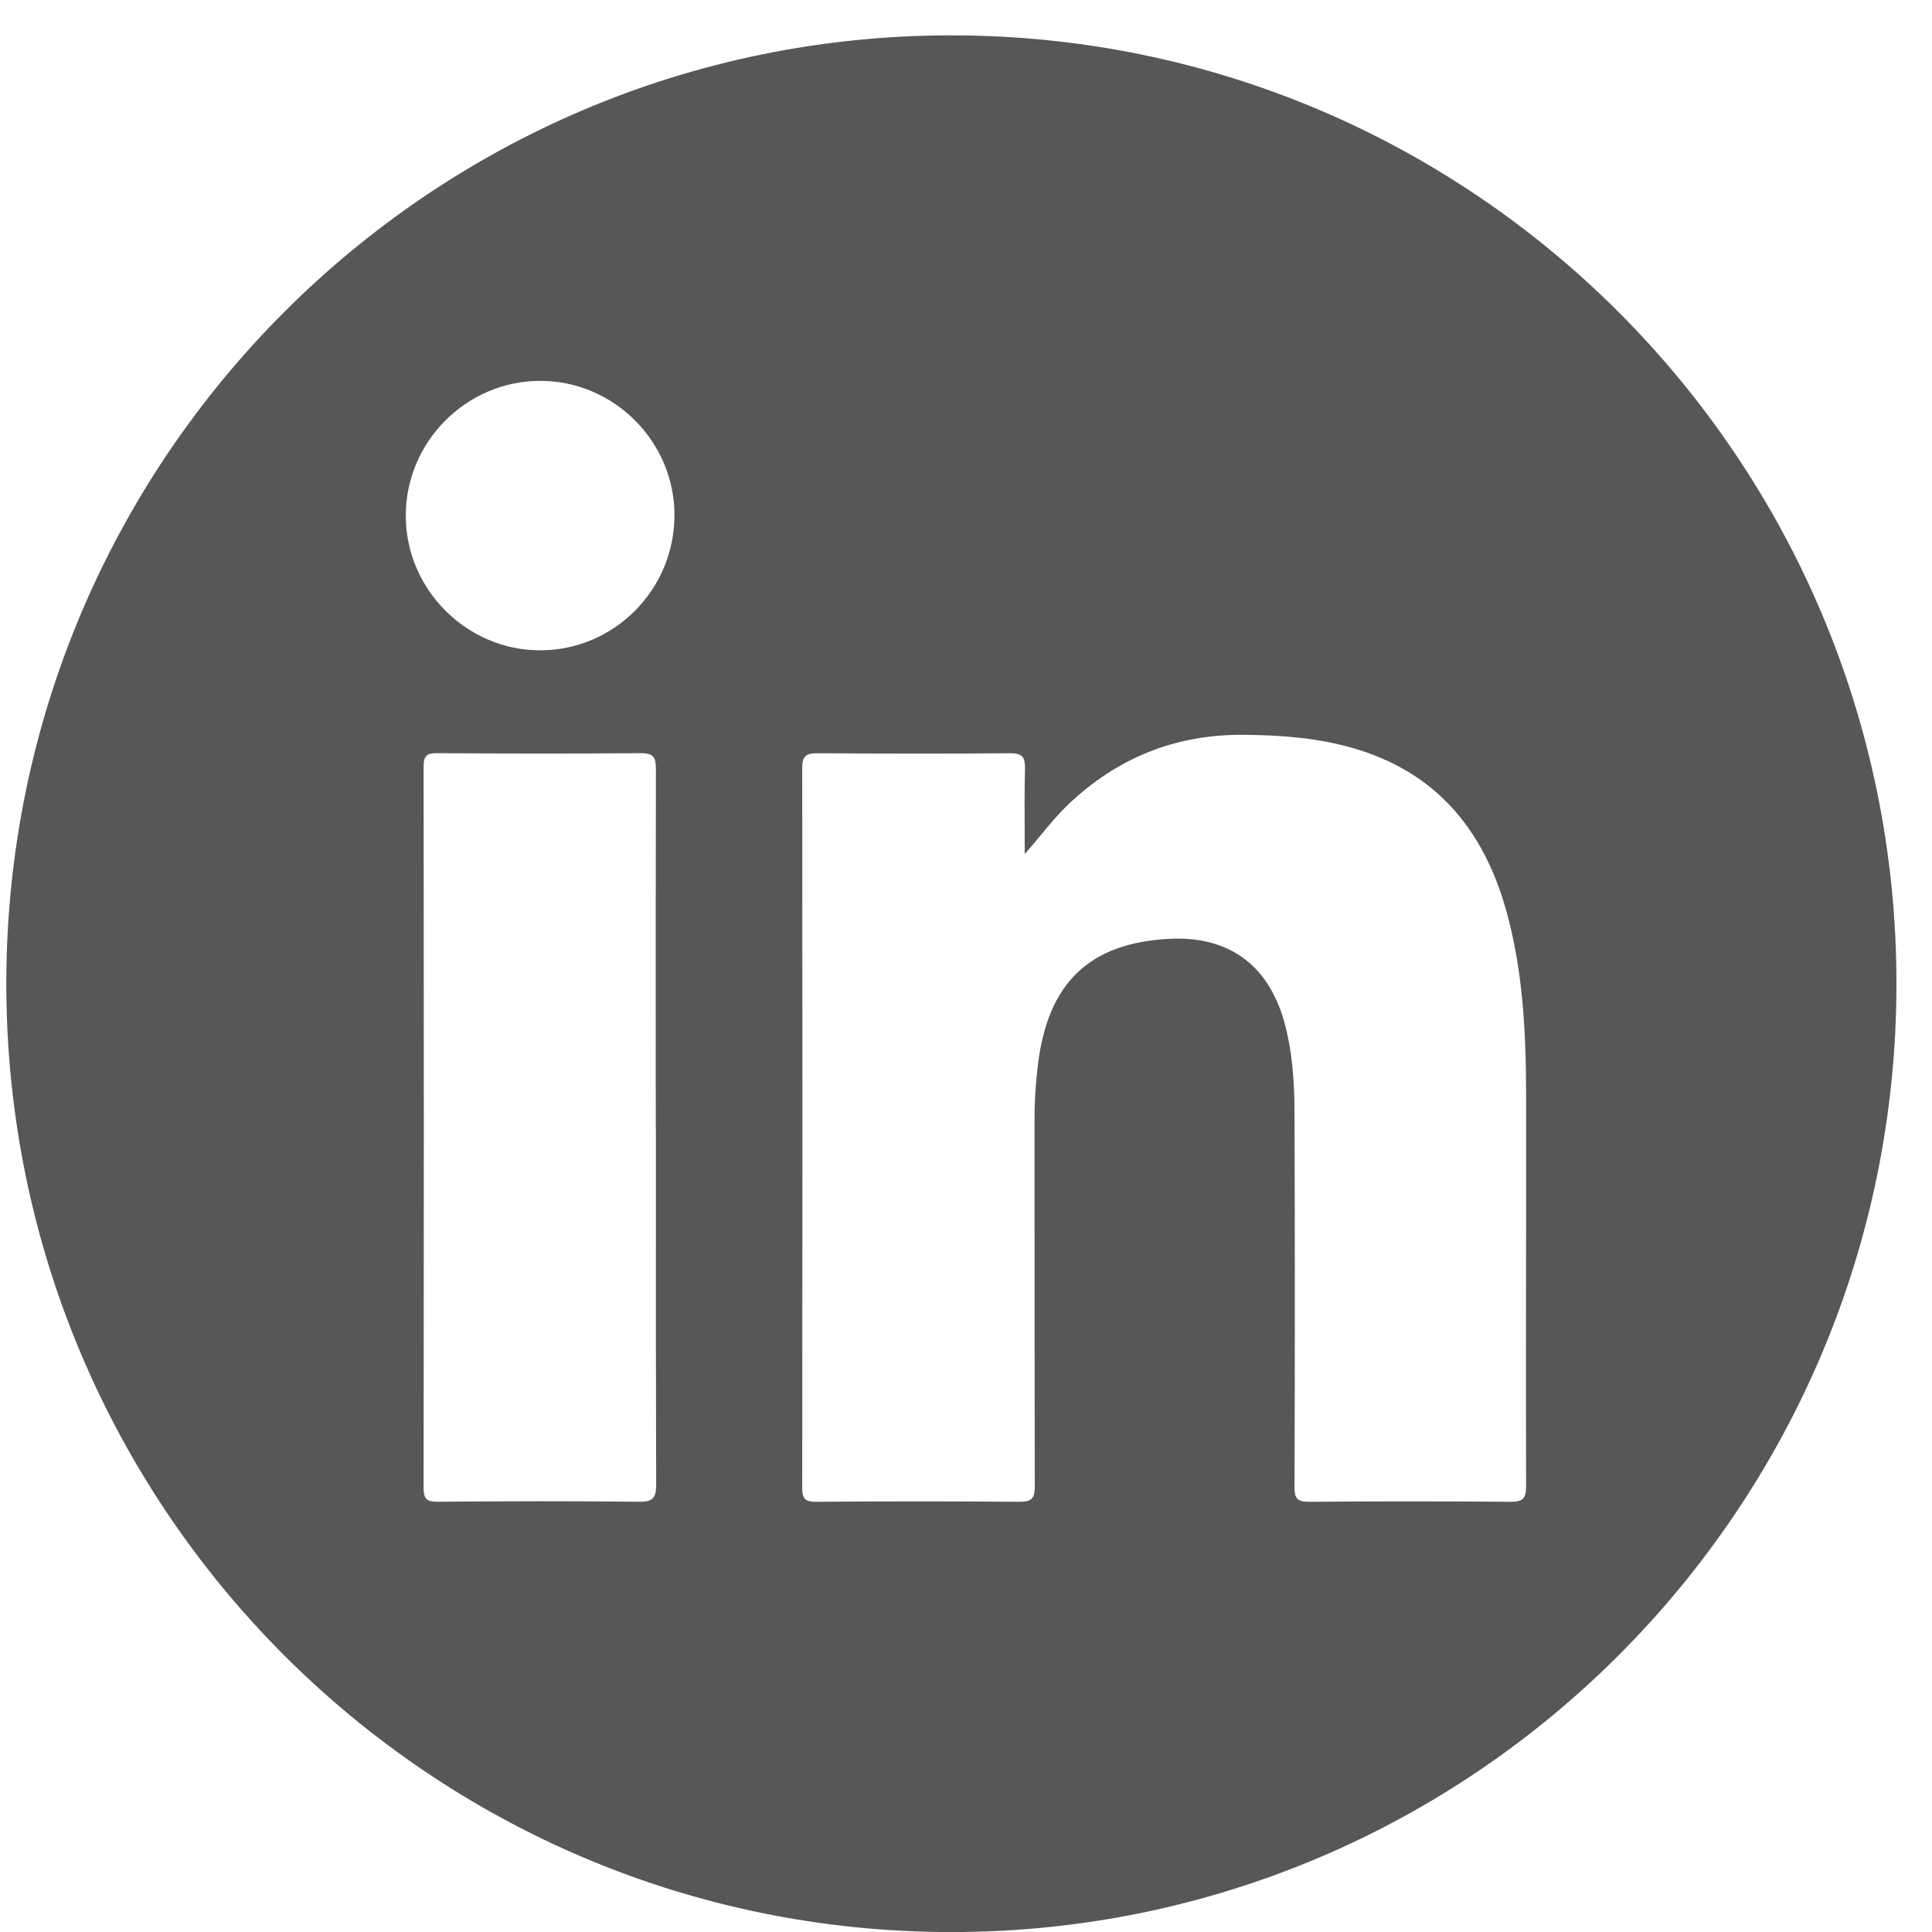 <svg width="30" height="30" viewBox="0 0 30 30" fill="none" xmlns="http://www.w3.org/2000/svg">
<path fill-rule="evenodd" clip-rule="evenodd" d="M29.448 15.275C29.448 23.408 22.877 30.001 14.773 30.001C6.668 30.001 0.098 23.408 0.098 15.275C0.098 7.142 6.668 0.549 14.773 0.549C22.877 0.549 29.448 7.142 29.448 15.275ZM15.912 13.262C15.995 13.168 16.073 13.073 16.151 12.98L16.151 12.98C16.295 12.805 16.435 12.636 16.596 12.484C17.357 11.764 18.257 11.402 19.31 11.41C19.888 11.415 20.458 11.456 21.014 11.618C22.288 11.986 23.027 12.868 23.382 14.116C23.647 15.051 23.695 16.014 23.697 16.978C23.699 17.927 23.698 18.876 23.696 19.825C23.695 20.91 23.694 21.995 23.697 23.08C23.697 23.27 23.645 23.32 23.458 23.32C22.414 23.311 21.369 23.311 20.325 23.32C20.14 23.32 20.101 23.265 20.101 23.091C20.108 21.156 20.108 19.221 20.101 17.283C20.101 16.799 20.068 16.312 19.934 15.841C19.684 14.973 19.064 14.53 18.157 14.578C16.918 14.643 16.275 15.259 16.118 16.522C16.081 16.823 16.062 17.126 16.064 17.429C16.064 19.312 16.064 21.195 16.068 23.078C16.068 23.265 16.023 23.32 15.831 23.32C14.779 23.311 13.727 23.311 12.674 23.32C12.505 23.32 12.457 23.276 12.457 23.104C12.461 19.378 12.461 15.649 12.457 11.923C12.457 11.738 12.518 11.696 12.692 11.696C13.69 11.703 14.69 11.705 15.688 11.696C15.873 11.696 15.918 11.755 15.916 11.93C15.908 12.253 15.909 12.577 15.911 12.901V12.901V12.901C15.911 13.021 15.912 13.142 15.912 13.262ZM10.185 17.525L10.185 18.633C10.184 20.107 10.184 21.581 10.189 23.055C10.189 23.26 10.139 23.321 9.928 23.319C8.885 23.308 7.841 23.31 6.796 23.319C6.628 23.319 6.578 23.277 6.578 23.105C6.582 19.372 6.582 15.64 6.578 11.905C6.578 11.75 6.615 11.695 6.778 11.695C7.837 11.702 8.896 11.704 9.954 11.695C10.159 11.695 10.185 11.772 10.185 11.948C10.182 13.343 10.182 14.737 10.182 16.131L10.183 17.525H10.185ZM8.386 10.098C9.538 10.098 10.473 9.156 10.473 7.998V7.995C10.471 6.854 9.531 5.914 8.39 5.914C7.24 5.914 6.296 6.863 6.301 8.015C6.305 9.156 7.249 10.098 8.386 10.098Z" fill="#565759"/>
</svg>
